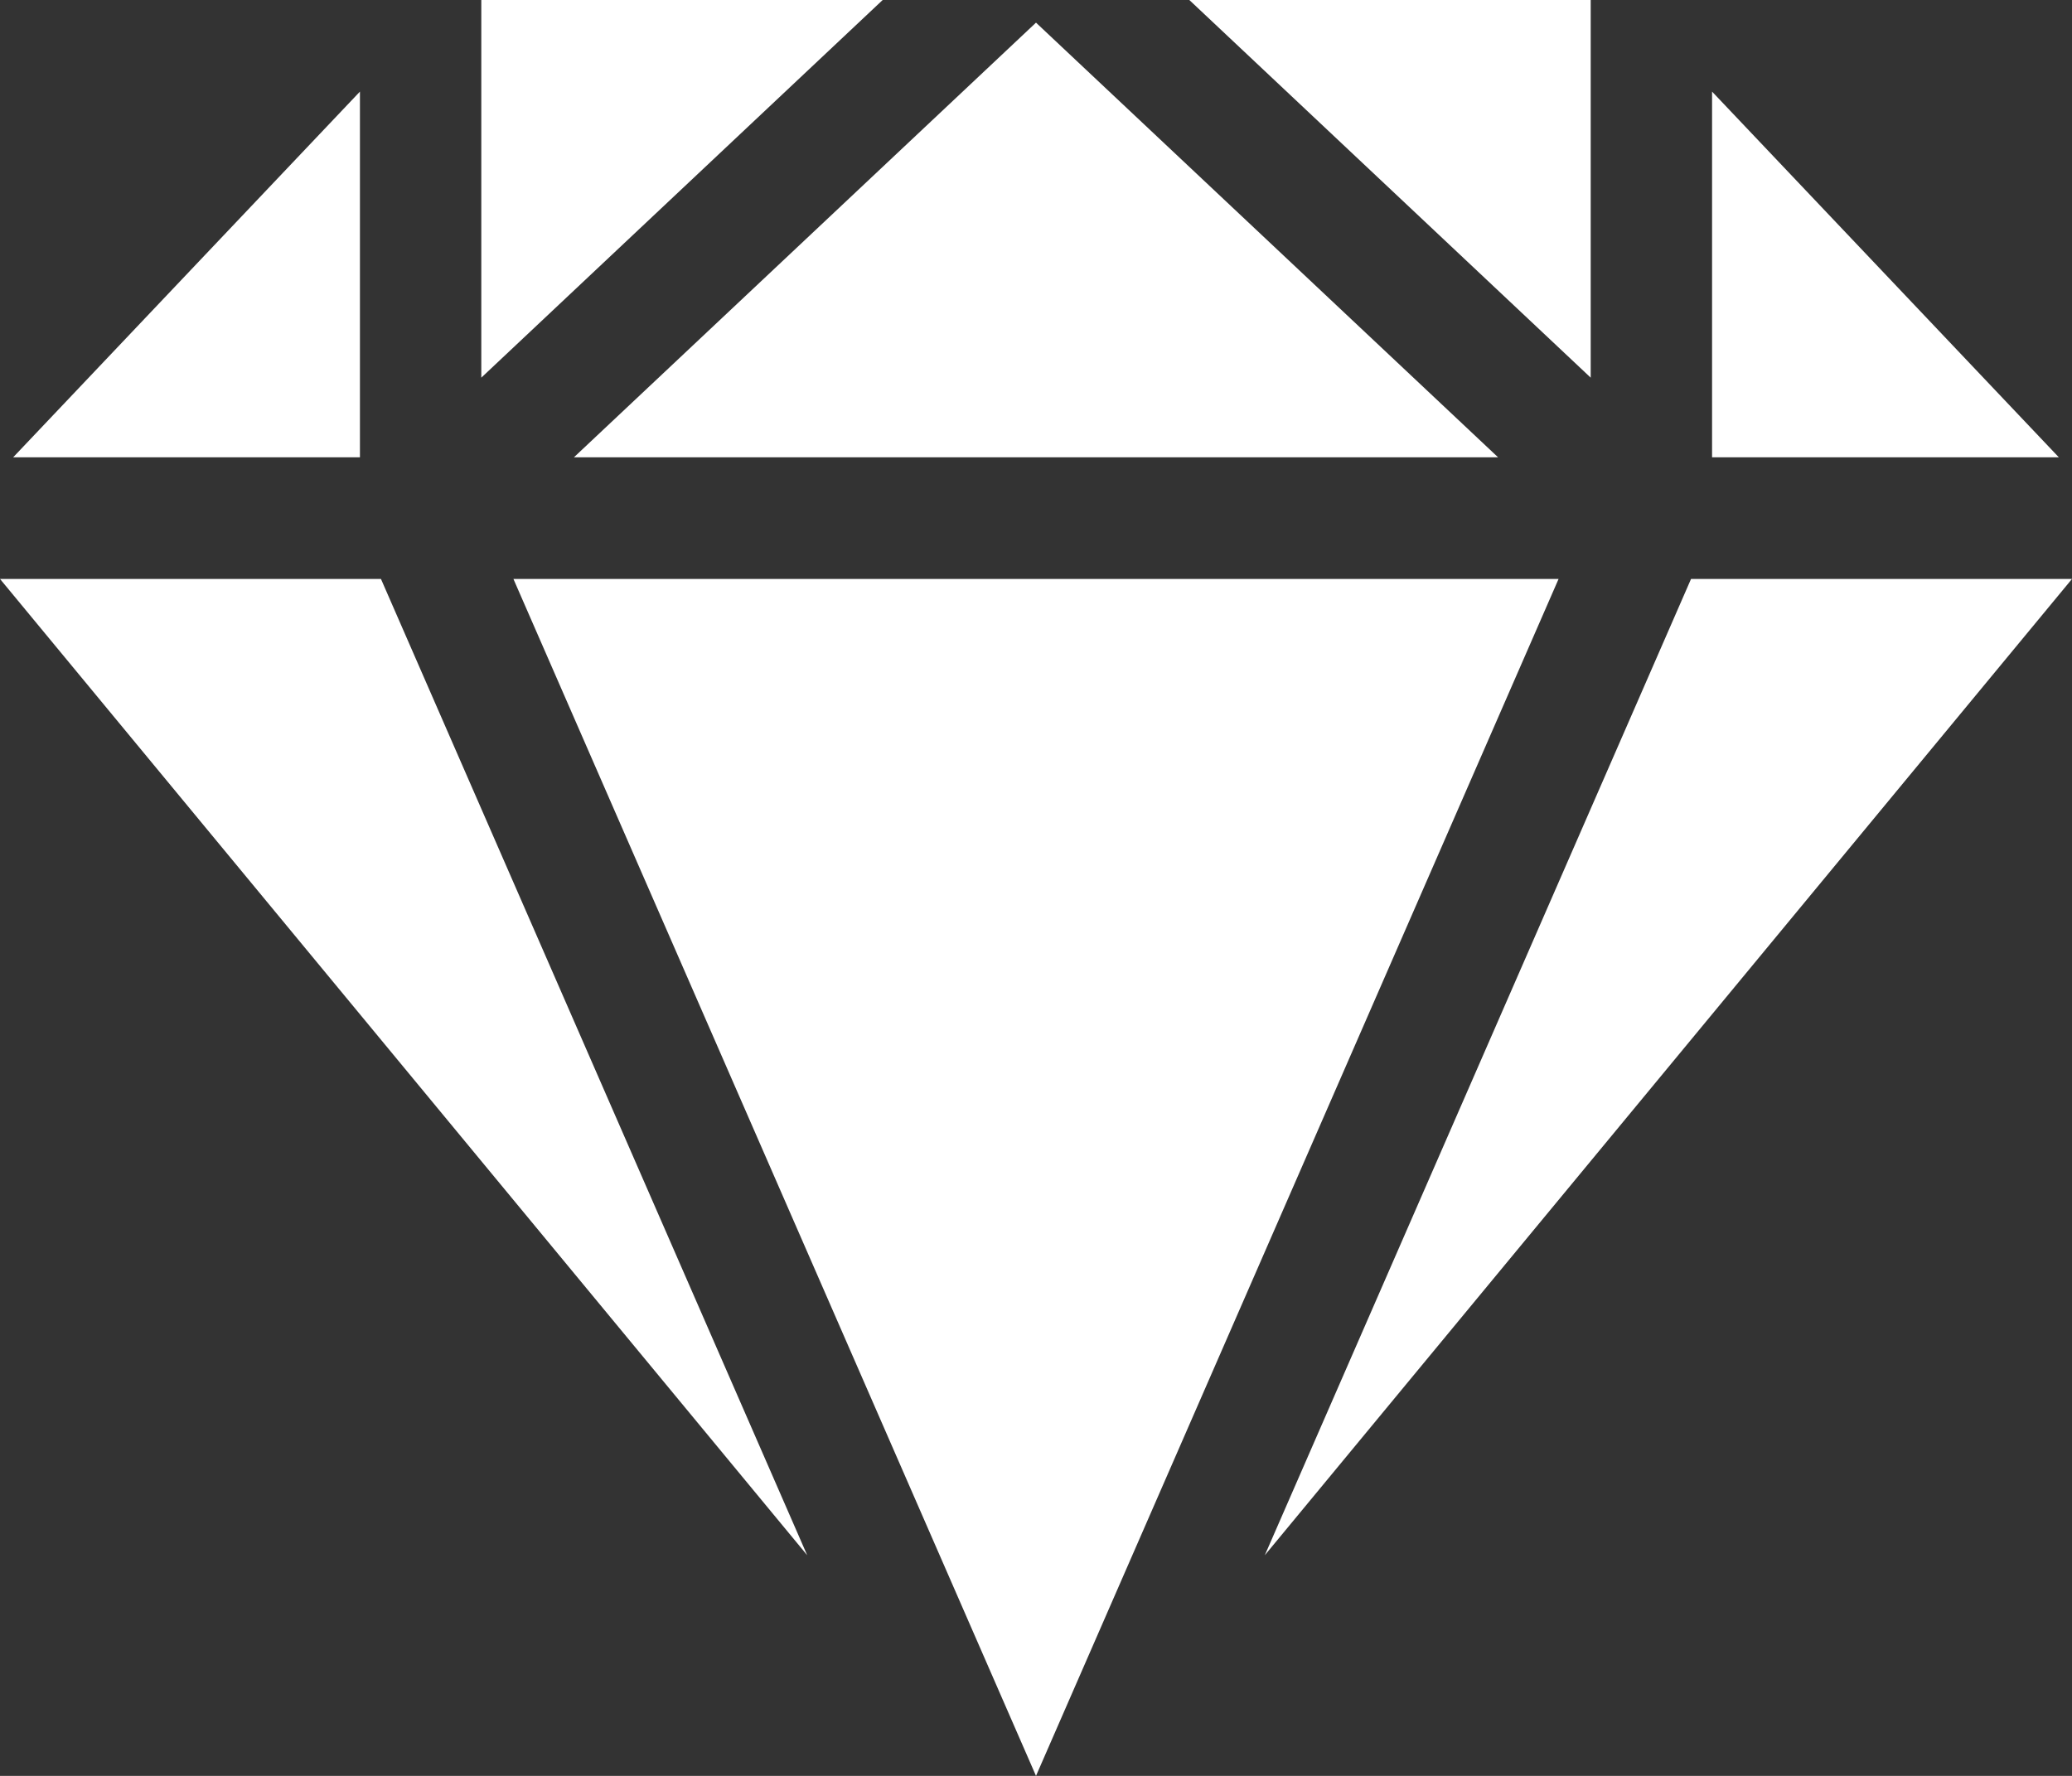 <?xml version="1.0" encoding="UTF-8"?>
<svg width="14px" height="12px" viewBox="0 0 14 12" version="1.1" xmlns="http://www.w3.org/2000/svg" xmlns:xlink="http://www.w3.org/1999/xlink">
    <rect x="0" y="0" width="14" height="12" fill="#333333" stroke="none"/>
    <title>diamond 2</title>
    <g id="UI/-UX" stroke="none" stroke-width="1" fill="none" fill-rule="evenodd">
        <g id="Propiedades/-Casas" transform="translate(-743, -41)" fill="#FFFFFF" fill-rule="nonzero">
            <g id="diamond" transform="translate(743, 41)">
                <polygon id="Path" points="10.748 2.552 10.748 0 8.036 0"></polygon>
                <polygon id="Path" points="3.878 3.09 10.122 3.09 7 0.153"></polygon>
                <polygon id="Path" points="10.531 3.912 3.469 3.912 7 12"></polygon>
                <polygon id="Path" points="3.252 2.552 5.964 0 3.252 0"></polygon>
                <polygon id="Path" points="2.432 3.09 2.432 0.619 0.089 3.09"></polygon>
                <polygon id="Path" points="11.568 3.09 13.911 3.09 11.568 0.619"></polygon>
                <polygon id="Path" points="11.426 3.912 8.546 10.509 14 3.912"></polygon>
                <polygon id="Path" points="2.574 3.912 0 3.912 5.454 10.509"></polygon>
            </g>
        </g>
    </g>
</svg>